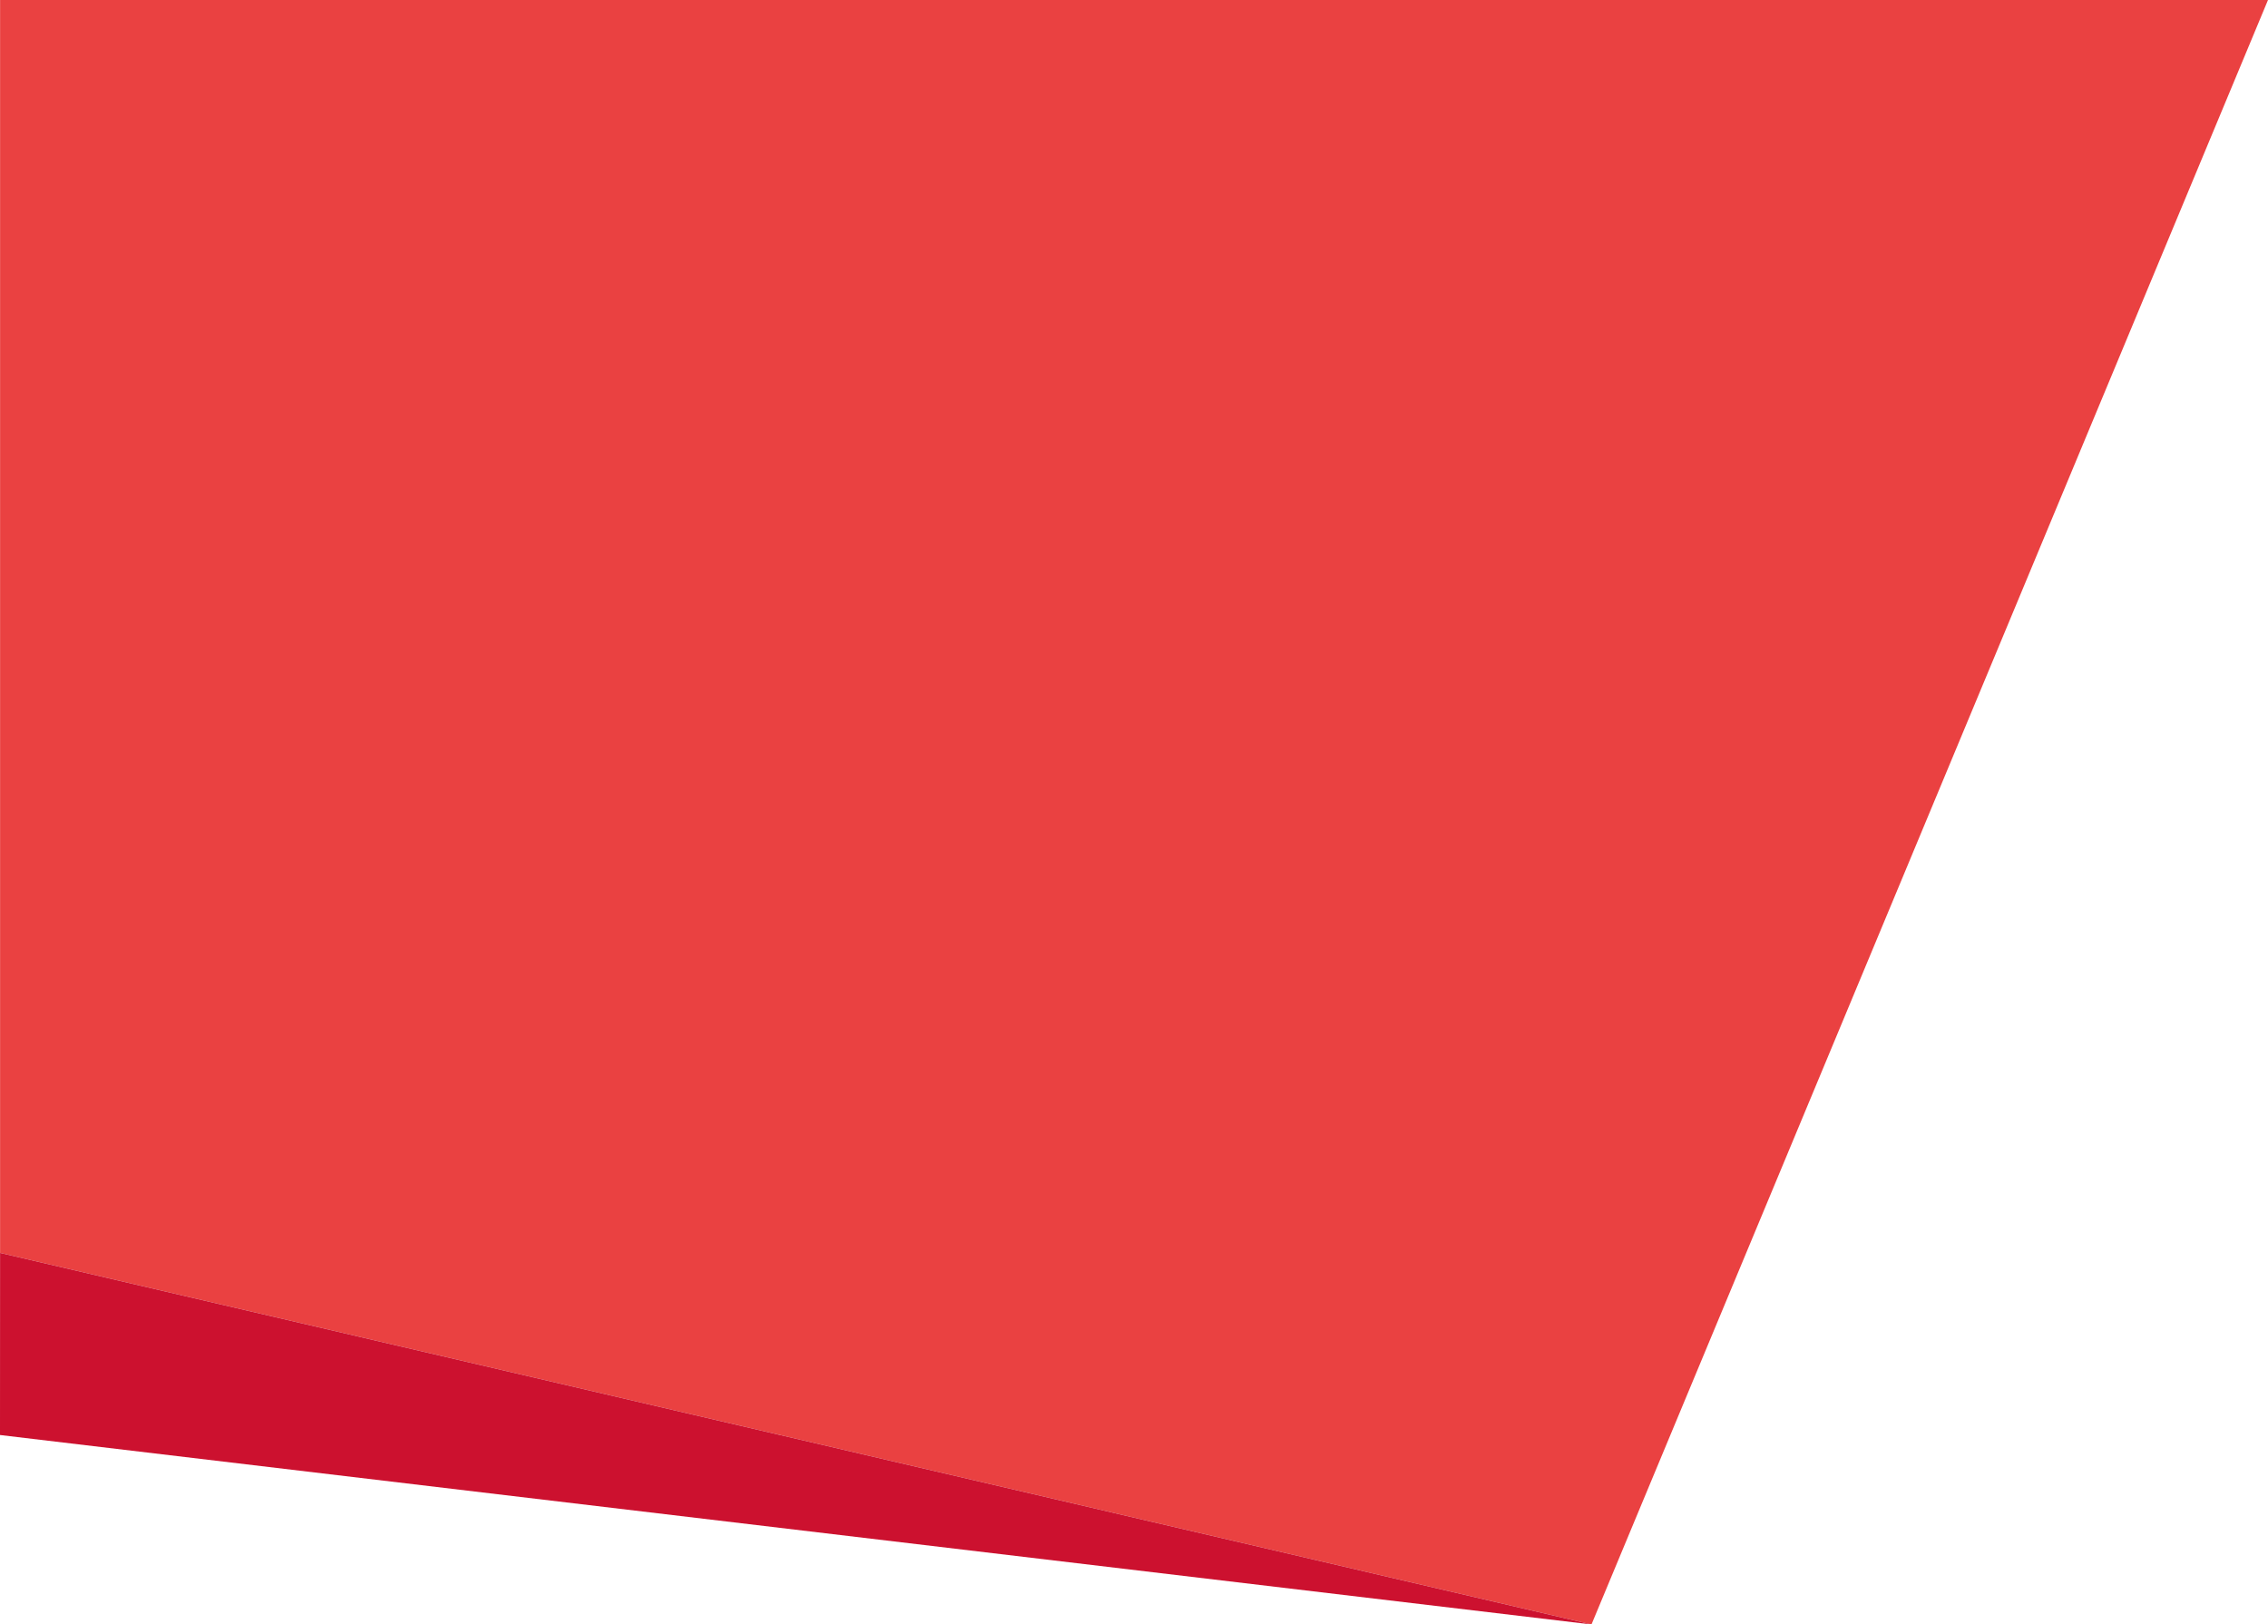 <?xml version="1.0" encoding="UTF-8"?> <svg xmlns="http://www.w3.org/2000/svg" id="fondo-hero-rosa-02" width="606.801" height="434.59" viewBox="0 0 606.801 434.59"><path id="Trazado_9" data-name="Trazado 9" d="M606.8,0l-181,434.59L.02,335.19V0Z" fill="#e51212" opacity="0.8"></path><path id="Trazado_10" data-name="Trazado 10" d="M.02,335.19l425.78,99.4L0,383.91Z" fill="#cc112f"></path></svg> 